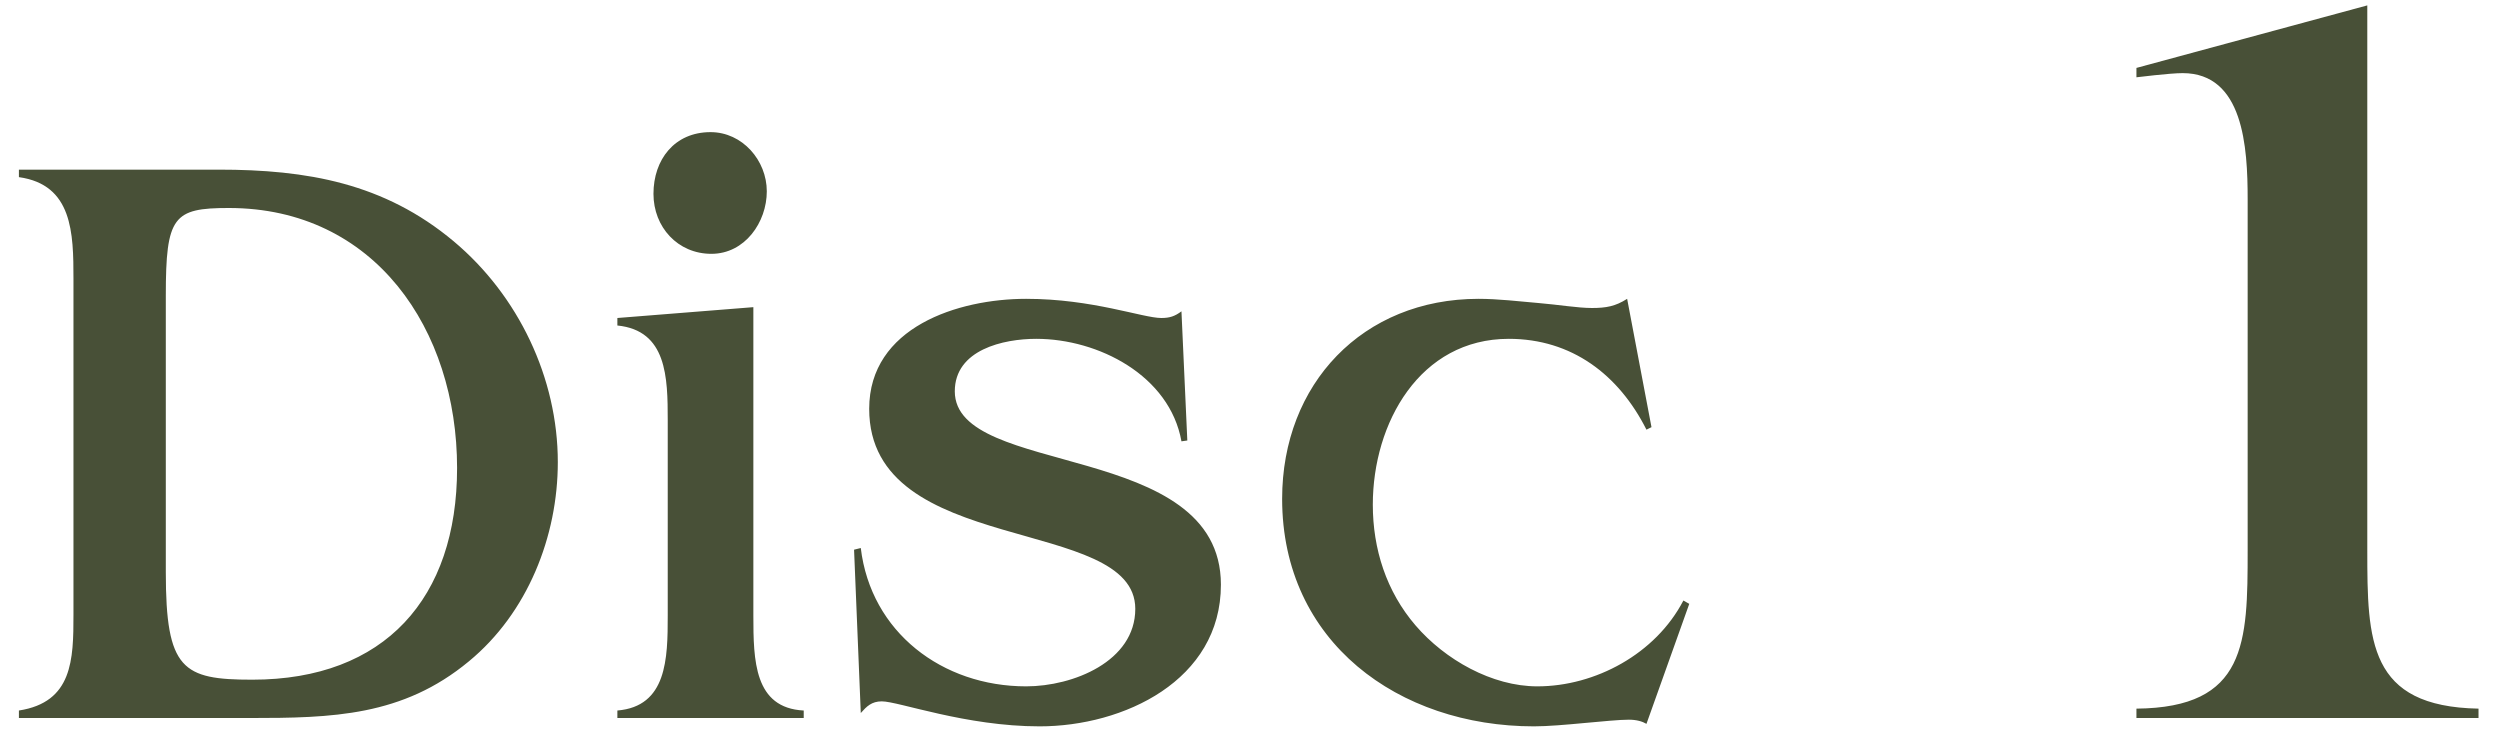 <svg 
 xmlns="http://www.w3.org/2000/svg"
 xmlns:xlink="http://www.w3.org/1999/xlink"
 width="96px" height="28px">
<path fill-rule="evenodd"  fill="rgb(72, 80, 55)"
 d="M82.039,27.572 L82.039,27.212 C86.270,27.172 86.310,24.692 86.310,21.131 L86.310,7.649 C86.310,5.648 86.149,2.808 83.812,2.808 C83.328,2.808 82.039,2.968 82.039,2.968 L82.039,2.608 L90.904,0.207 L90.904,21.131 C90.904,24.612 90.944,27.132 95.175,27.212 L95.175,27.572 L82.039,27.572 ZM62.547,27.636 C62.192,27.636 61.548,27.700 60.839,27.764 C60.162,27.828 59.420,27.892 58.904,27.892 C53.715,27.892 49.234,24.660 49.234,19.155 C49.234,14.739 52.329,11.475 56.777,11.475 C57.518,11.475 58.324,11.571 59.066,11.635 C59.839,11.699 60.581,11.827 61.129,11.827 C61.677,11.827 62.031,11.763 62.482,11.475 L63.417,16.403 L63.224,16.499 C62.160,14.387 60.355,13.011 57.937,13.011 C54.521,13.011 52.716,16.243 52.716,19.379 C52.716,21.076 53.231,22.708 54.360,24.020 C55.488,25.332 57.293,26.356 59.033,26.356 C61.258,26.356 63.578,25.108 64.642,23.060 L64.868,23.188 L63.224,27.796 C63.063,27.700 62.837,27.636 62.547,27.636 ZM46.883,22.452 C46.883,26.132 43.143,27.892 39.920,27.892 C37.083,27.892 34.505,26.932 33.860,26.932 C33.473,26.932 33.280,27.124 33.054,27.380 L32.796,21.108 L33.054,21.044 C33.441,24.276 36.181,26.356 39.404,26.356 C41.209,26.356 43.595,25.396 43.595,23.380 C43.595,19.763 33.377,21.428 33.377,15.699 C33.377,12.563 36.793,11.475 39.404,11.475 C41.951,11.475 43.885,12.211 44.594,12.211 C44.916,12.211 45.110,12.147 45.368,11.955 L45.593,16.915 L45.368,16.947 C44.916,14.419 42.176,13.011 39.791,13.011 C38.534,13.011 36.664,13.427 36.664,15.027 C36.664,18.355 46.883,16.883 46.883,22.452 ZM23.707,27.284 C25.609,27.124 25.641,25.300 25.641,23.636 L25.641,16.147 C25.641,14.483 25.609,12.691 23.707,12.499 L23.707,12.211 L28.929,11.795 L28.929,23.636 C28.929,25.364 28.961,27.188 30.863,27.284 L30.863,27.572 L23.707,27.572 L23.707,27.284 ZM27.317,9.747 C26.028,9.747 25.093,8.723 25.093,7.443 C25.093,6.130 25.899,5.074 27.285,5.074 C28.510,5.074 29.445,6.162 29.445,7.347 C29.445,8.531 28.607,9.747 27.317,9.747 ZM9.591,27.572 L0.726,27.572 L0.726,27.284 C2.789,26.964 2.821,25.332 2.821,23.604 L2.821,10.707 C2.821,8.947 2.789,7.091 0.726,6.802 L0.726,6.514 L8.398,6.514 C11.782,6.514 14.748,7.027 17.423,9.267 C19.905,11.347 21.420,14.515 21.420,17.747 C21.420,20.596 20.260,23.540 18.004,25.396 C15.457,27.508 12.749,27.572 9.591,27.572 ZM8.785,7.987 C6.657,7.987 6.367,8.307 6.367,11.347 L6.367,21.972 C6.367,25.716 7.012,26.100 9.687,26.100 C14.780,26.100 17.552,22.964 17.552,17.971 C17.552,12.659 14.393,7.987 8.785,7.987 Z"/>
</svg>